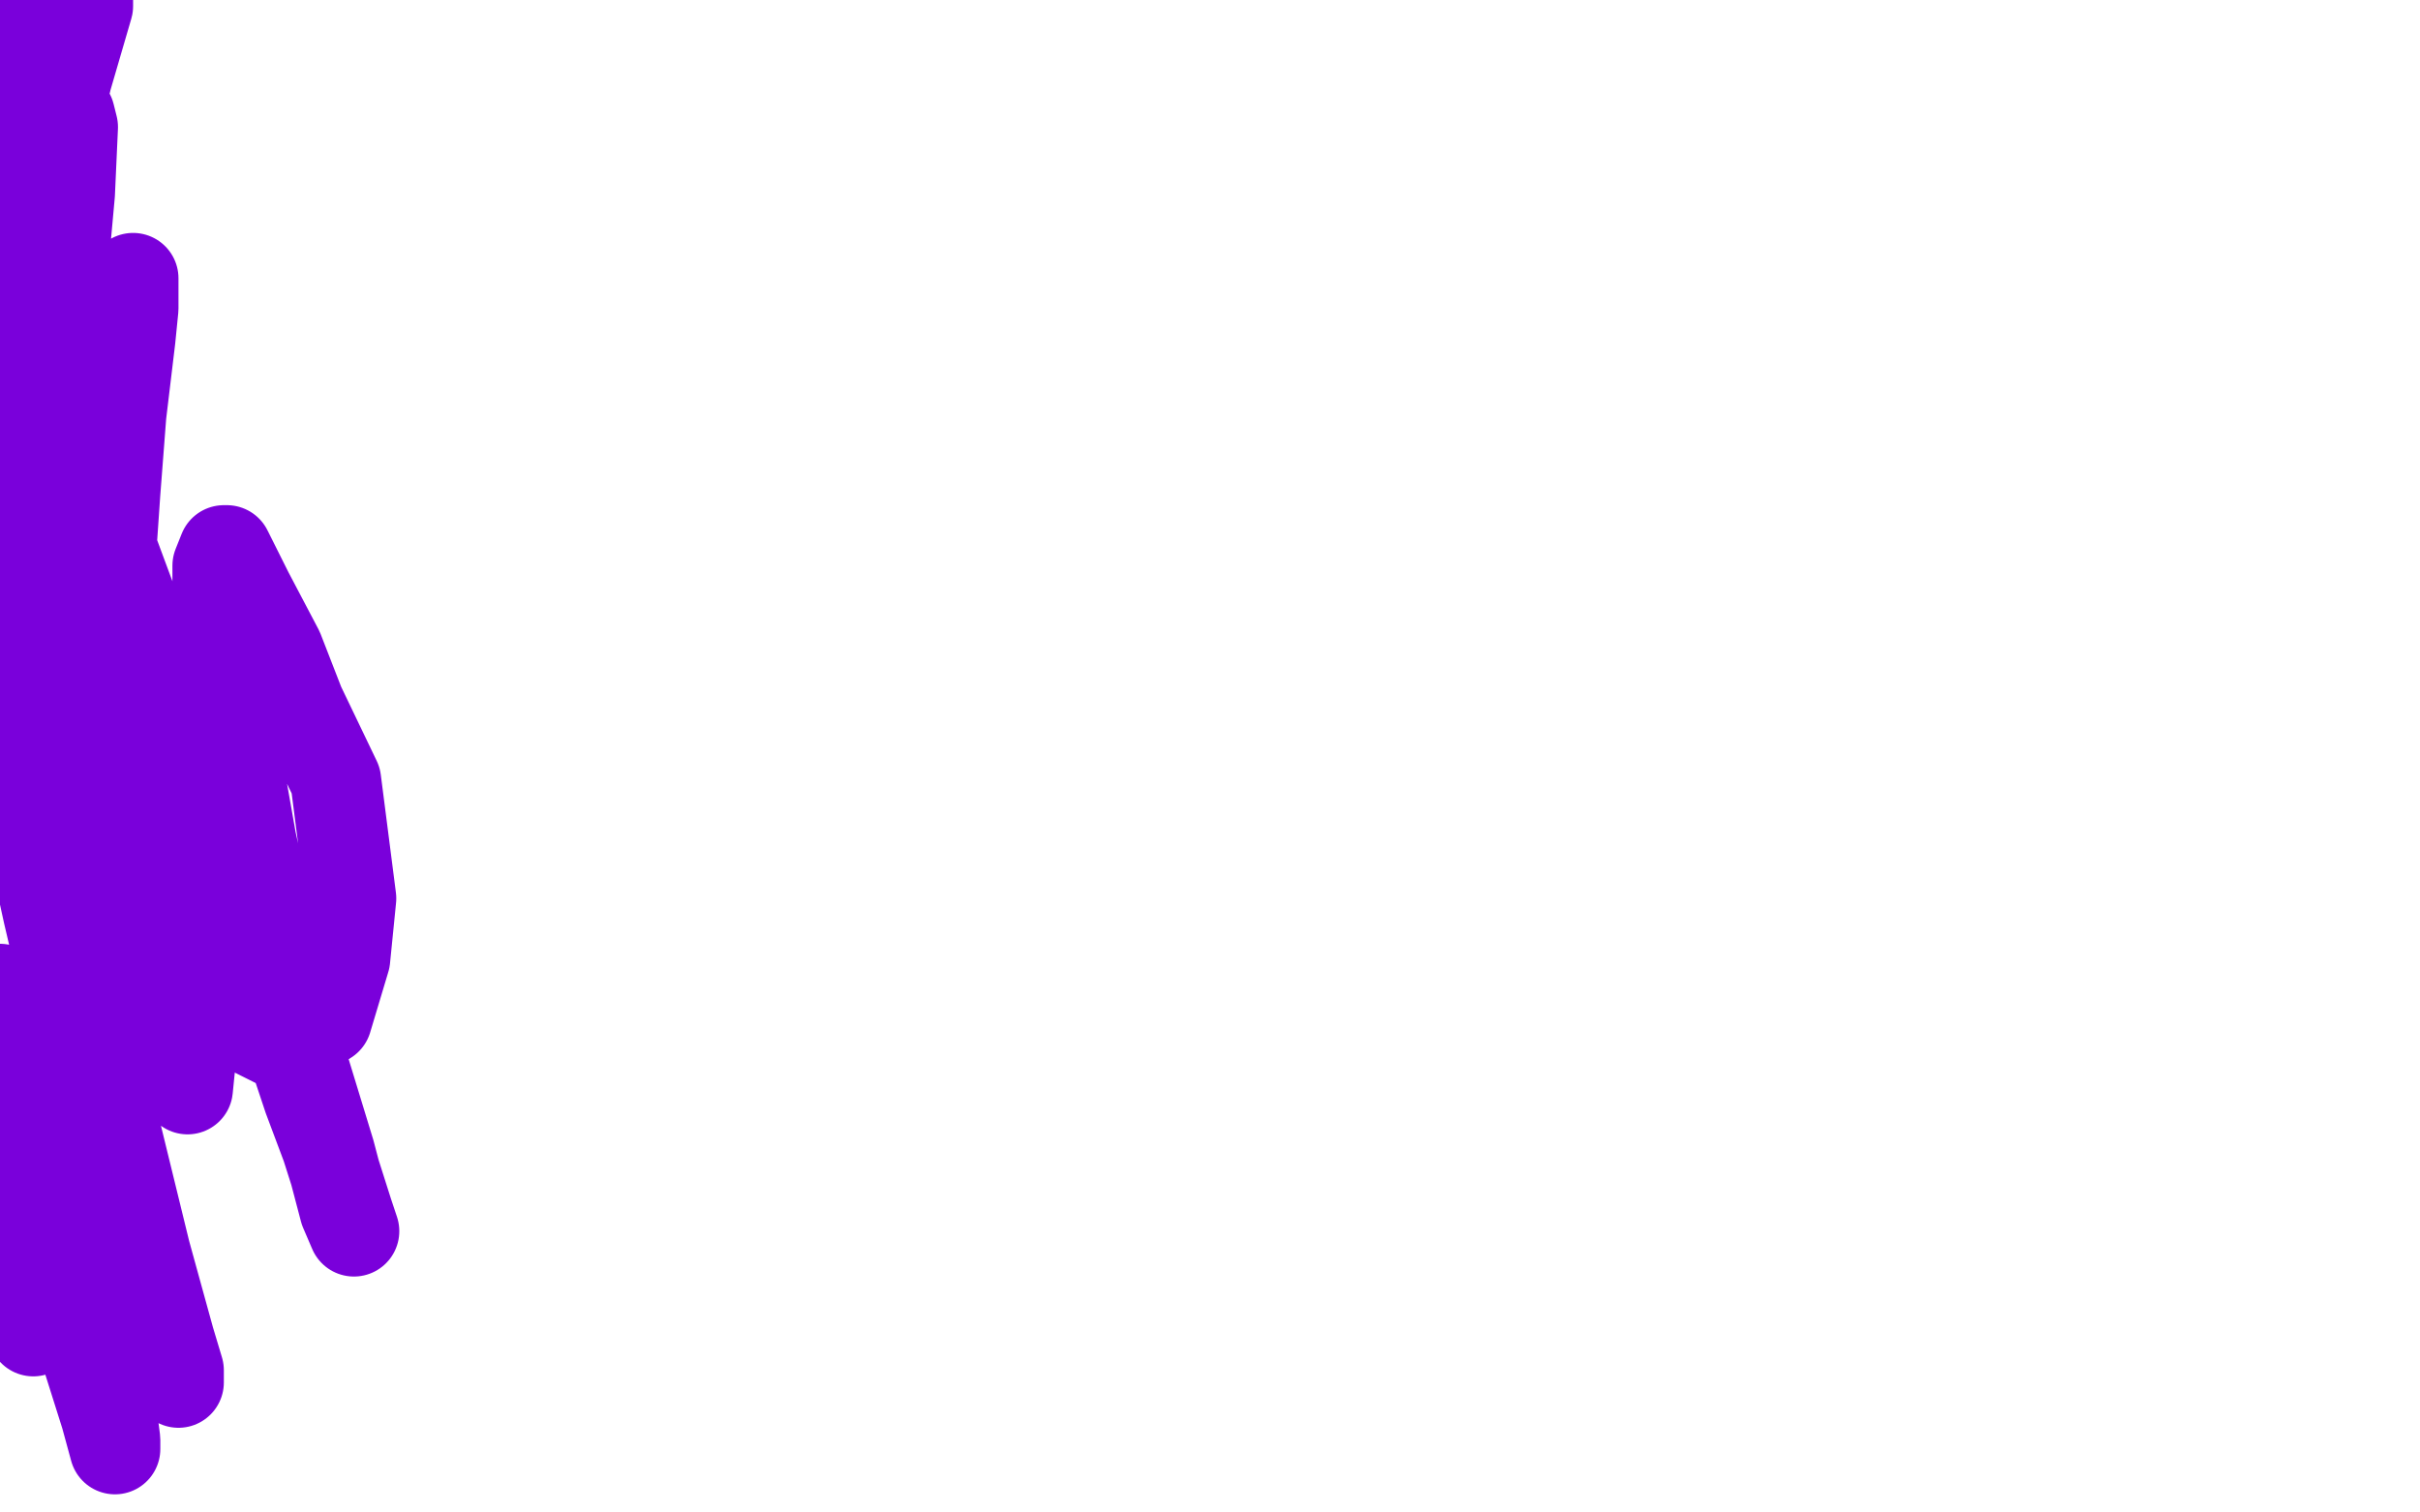 <?xml version="1.0" standalone="no"?>
<!DOCTYPE svg PUBLIC "-//W3C//DTD SVG 1.1//EN"
"http://www.w3.org/Graphics/SVG/1.1/DTD/svg11.dtd">

<svg width="800" height="500" version="1.1" xmlns="http://www.w3.org/2000/svg" xmlns:xlink="http://www.w3.org/1999/xlink" style="stroke-antialiasing: false"><desc>This SVG has been created on https://colorillo.com/</desc><rect x='0' y='0' width='800' height='500' style='fill: rgb(255,255,255); stroke-width:0' /><polyline points="15,15 14,13 14,13 13,12 13,12 13,11 13,11 12,11 12,11 13,11 10,11 8,11 8,12 8,13 8,17 7,20 7,24 6,27 6,33 7,37 7,41 7,47 7,59 6,71 5,79 5,80 7,73 10,57 13,43 15,27 16,16 17,7 18,3 18,1 18,0 18,2 14,44 12,60 14,49 17,37 21,22 25,10 29,0 29,2 22,26 19,39 14,67 9,87 6,110 8,119 9,119 9,114 11,103 13,86 15,68 19,49 22,39 23,38 24,42 23,64 21,86 16,112 14,125 9,164 9,173 11,186 12,193 12,197 13,200 12,202 13,205 16,187 17,180 20,168 23,159 25,151 29,141 35,124 40,110 42,101 44,95 44,93 44,92 44,93 44,102 43,112 40,137 38,163 36,192 39,228 42,252 52,284 63,315 80,339 94,346 108,337 114,317 116,297 111,258 99,233 92,215 82,196 77,186 75,182 74,182 72,187 72,196 73,212 77,244 83,278 93,323 98,345 109,381 114,400 117,407 115,401 108,379 102,363 88,321 73,281 56,232 48,211 35,176 28,160 23,157 24,167 27,183 36,226 44,263 54,306 61,335 63,350 62,360 53,348 44,325 31,286 25,265 16,226 11,201 7,186 6,187 7,204 9,224 14,254 19,293 23,319 25,334 26,341 24,336 20,318 13,284 7,250 0,221 9,270 16,302 27,349 36,383 45,418 49,432 56,451 59,457 59,453 56,443 48,414 37,369 30,340 25,320 22,303 18,295 18,302 19,323 21,350 25,387 31,429 35,453 38,476 38,479 35,468 29,449 23,429 15,398 6,358 0,327 0,379 7,416 11,436 11,440 9,431 3,410" style="fill: none; stroke: #7a00db; stroke-width: 30; stroke-linejoin: round; stroke-linecap: round; stroke-antialiasing: false; stroke-antialias: 0; opacity: 1.0"/>
</svg>
